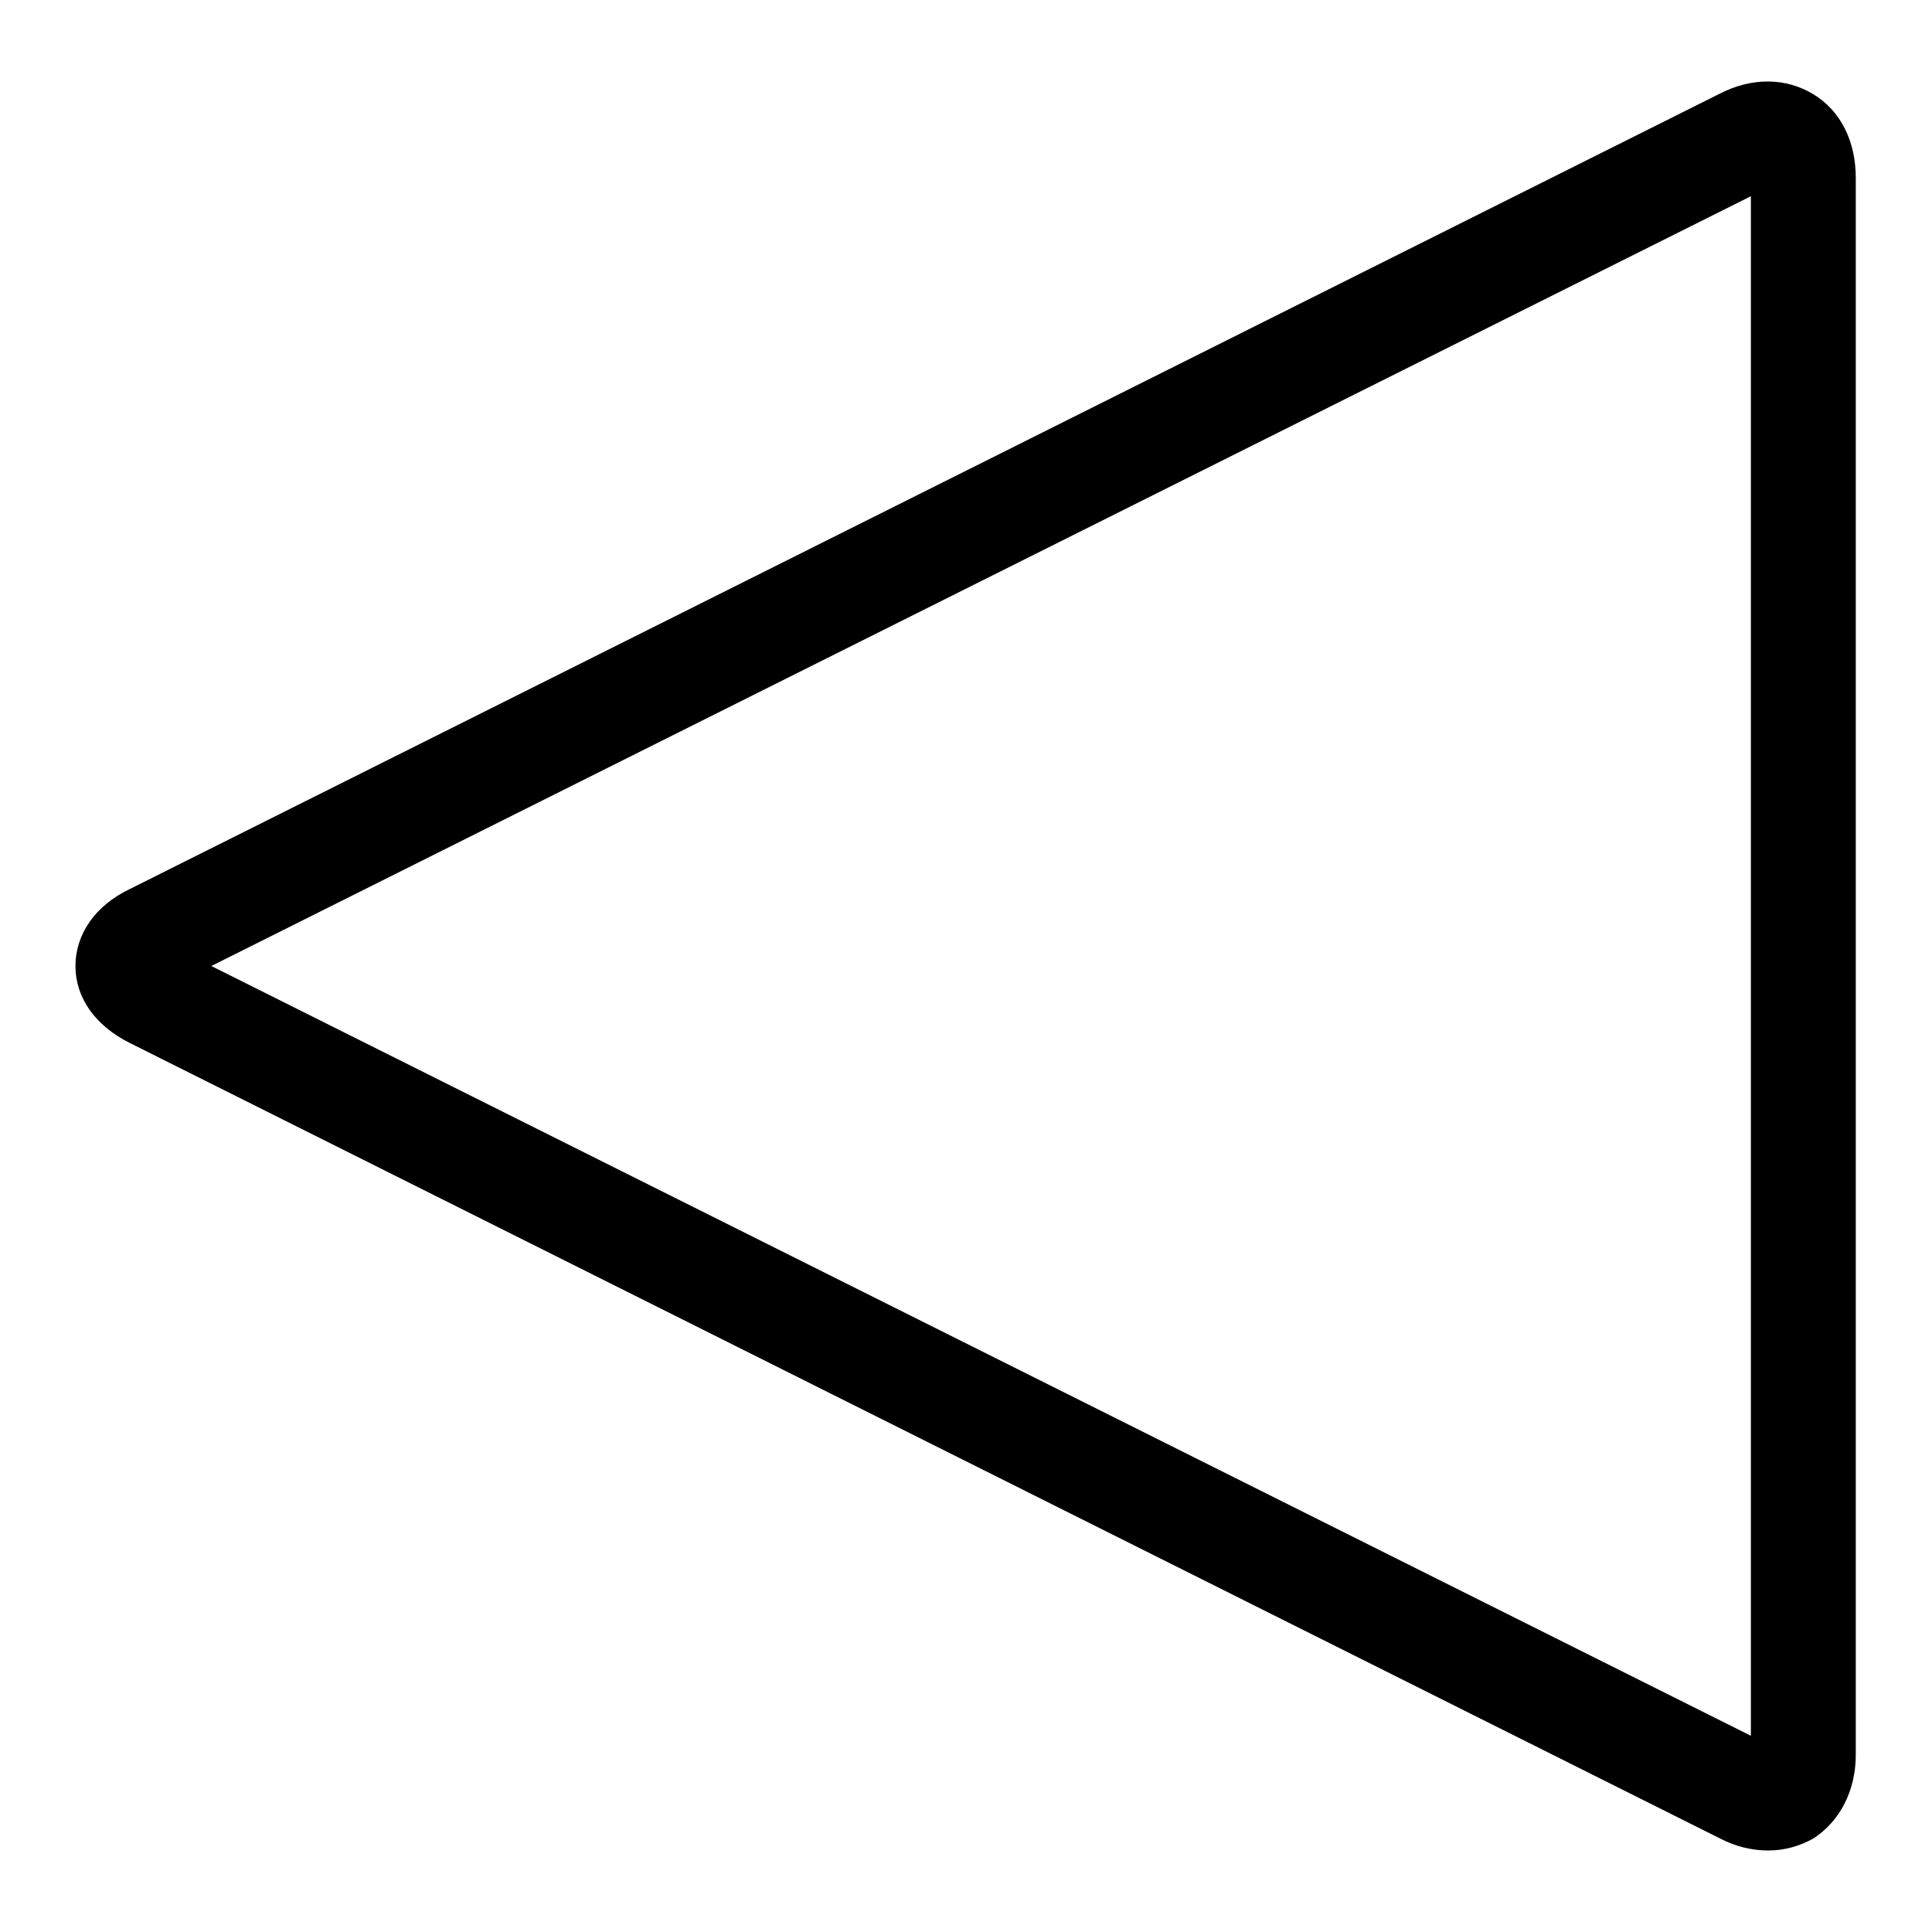 <?xml version="1.0" encoding="utf-8"?>
<!-- Svg Vector Icons : http://www.onlinewebfonts.com/icon -->
<!DOCTYPE svg PUBLIC "-//W3C//DTD SVG 1.1//EN" "http://www.w3.org/Graphics/SVG/1.1/DTD/svg11.dtd">
<svg version="1.1" xmlns="http://www.w3.org/2000/svg" xmlns:xlink="http://www.w3.org/1999/xlink" x="0px" y="0px" viewBox="0 0 256 256" enable-background="new 0 0 256 256" xml:space="preserve">
<g> <path fill="#000000" d="M234.3,245.2c-2.1,0-4.3-0.5-6.4-1.6L17.2,138.2h0c-4.6-2.3-7.2-6-7.2-10.2c0-4.2,2.6-8,7.2-10.2 L227.9,12.4c4.3-2.2,8.8-2.1,12.4,0.1c3.6,2.2,5.6,6.2,5.6,11.1v208.9c0,4.8-2.1,8.8-5.6,11.1C238.5,244.6,236.5,245.2,234.3,245.2 L234.3,245.2z M28,128L232,230V26L28,128z"/></g>
</svg>